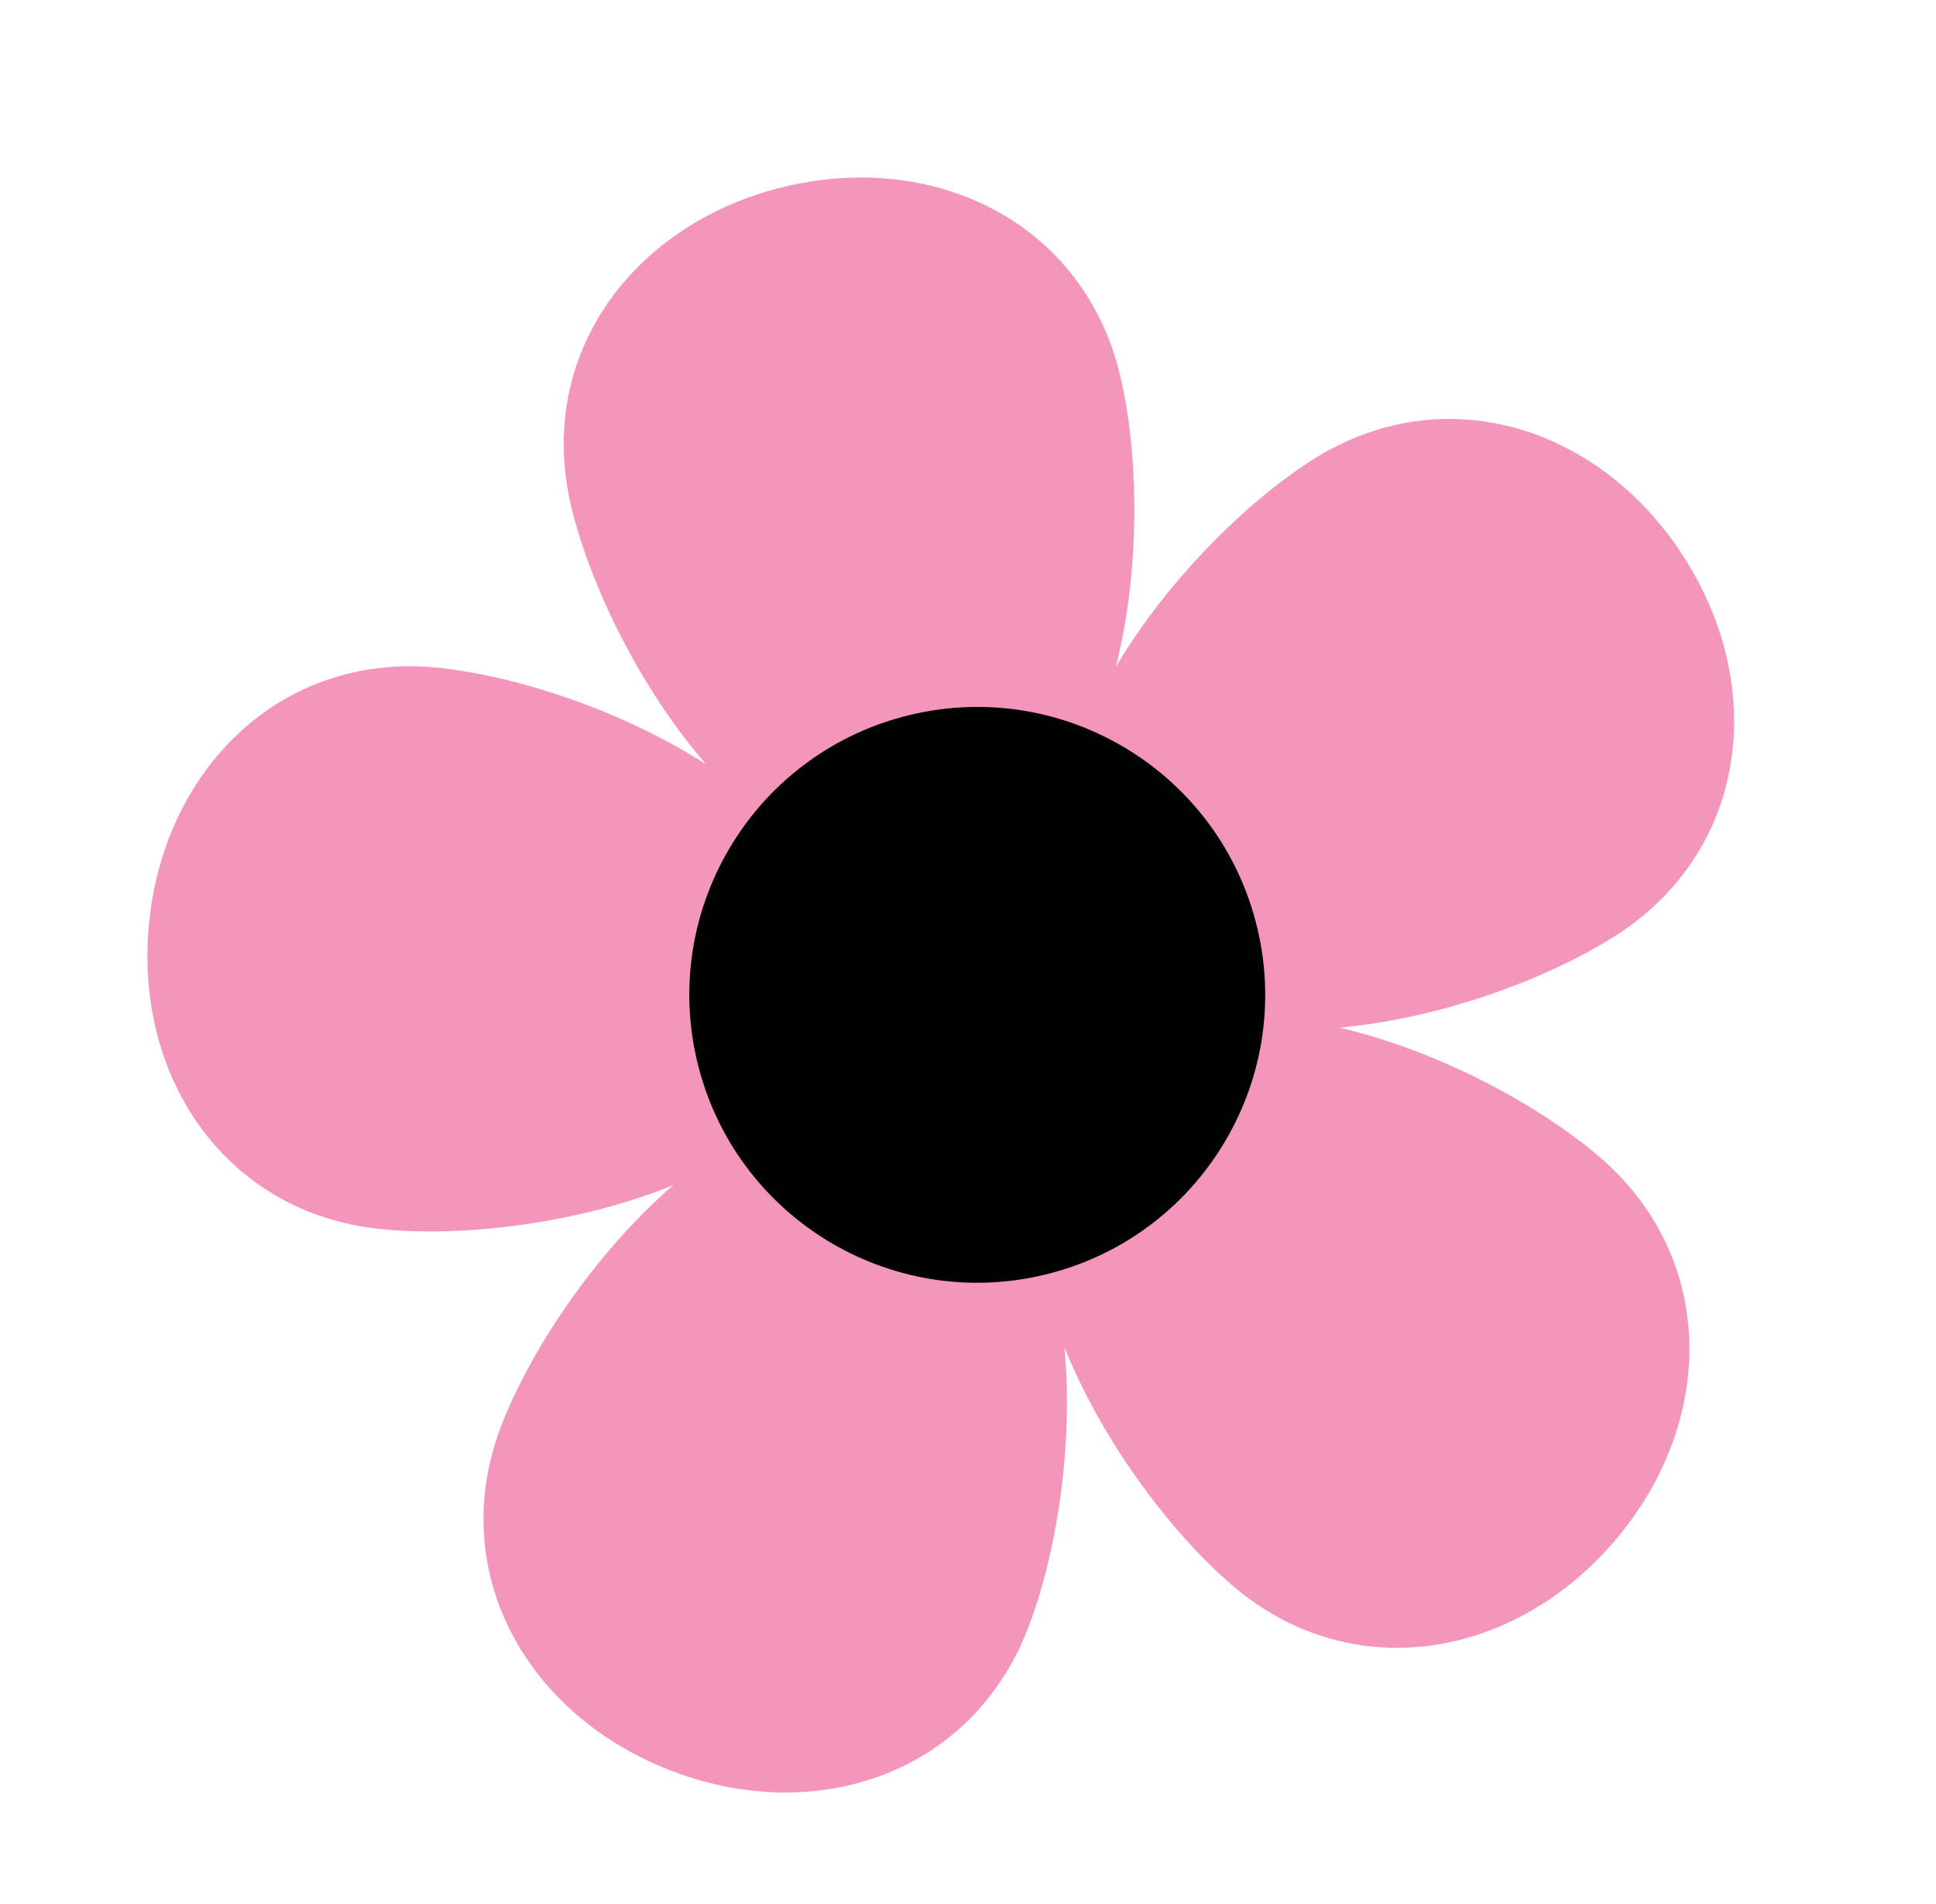 <?xml version="1.0" encoding="UTF-8"?> <svg xmlns="http://www.w3.org/2000/svg" width="244" height="240" viewBox="0 0 244 240" fill="none"> <path d="M216.215 78.19C215.208 75.463 213.874 72.779 212.217 70.195C210.56 67.611 208.681 65.281 206.623 63.225C205.595 62.198 204.52 61.239 203.41 60.353C196.072 54.505 187.067 51.804 178.1 53.145C177.557 53.225 177.013 53.321 176.47 53.433C175.926 53.544 175.385 53.67 174.843 53.812C172.407 54.448 169.989 55.392 167.626 56.662C167.101 56.945 166.577 57.243 166.058 57.558C165.797 57.715 165.54 57.877 165.281 58.042C157.13 63.267 147.138 73.064 140.639 84.057C143.824 71.421 143.473 56.997 141.183 47.356C141.112 47.058 141.038 46.761 140.96 46.466C140.804 45.88 140.635 45.301 140.454 44.734C139.634 42.178 138.55 39.819 137.239 37.67C136.947 37.192 136.644 36.725 136.331 36.269C136.018 35.813 135.694 35.366 135.359 34.93C129.838 27.74 121.48 23.43 112.141 22.544C110.725 22.41 109.287 22.354 107.833 22.38C104.925 22.43 101.953 22.8 98.967 23.51C95.98 24.219 93.159 25.222 90.539 26.487C89.229 27.119 87.97 27.814 86.766 28.572C78.822 33.563 73.296 41.17 71.597 50.075C71.494 50.616 71.406 51.16 71.331 51.709C71.256 52.257 71.196 52.811 71.15 53.368C70.945 55.877 71.038 58.471 71.455 61.123C71.549 61.711 71.658 62.304 71.782 62.898C71.845 63.196 71.912 63.493 71.983 63.793C74.273 73.432 80.444 86.475 88.973 96.329C78.225 89.433 64.894 85.176 55.265 84.175C54.959 84.143 54.654 84.115 54.353 84.091C53.747 84.043 53.146 84.013 52.55 83.996C49.866 83.924 47.283 84.167 44.822 84.696C44.274 84.813 43.734 84.945 43.198 85.089C42.663 85.235 42.134 85.392 41.612 85.564C33.002 88.401 26.172 94.862 22.248 103.385C21.653 104.677 21.126 106.015 20.669 107.395C19.755 110.156 19.123 113.085 18.807 116.136C18.489 119.189 18.504 122.184 18.831 125.075C18.994 126.52 19.236 127.938 19.552 129.325C21.637 138.472 26.991 146.201 34.835 150.748C35.31 151.025 35.796 151.287 36.288 151.539C36.781 151.791 37.283 152.031 37.795 152.258C40.096 153.281 42.573 154.05 45.215 154.533C45.801 154.639 46.397 154.732 47 154.811C47.302 154.849 47.604 154.885 47.91 154.917C57.938 155.96 72.623 154.375 84.873 149.379C74.93 157.972 66.894 170.18 63.256 179.501C63.145 179.786 63.038 180.072 62.935 180.357C62.728 180.93 62.538 181.5 62.364 182.07C61.583 184.638 61.132 187.196 60.988 189.709C60.957 190.267 60.938 190.823 60.938 191.378C60.935 191.932 60.949 192.483 60.975 193.032C61.425 202.088 65.844 210.387 73.022 216.429C74.11 217.344 75.261 218.209 76.471 219.014C78.892 220.628 81.547 222.014 84.406 223.128C87.265 224.244 90.158 225.023 93.031 225.475C94.468 225.701 95.899 225.844 97.32 225.907C106.693 226.323 115.565 223.21 122.03 216.853C122.422 216.467 122.805 216.071 123.179 215.662C123.553 215.253 123.917 214.833 124.272 214.398C125.867 212.451 127.268 210.266 128.433 207.847C128.692 207.309 128.938 206.761 129.174 206.2C129.292 205.92 129.407 205.636 129.518 205.351C133.037 196.332 135.357 182.532 134.149 169.818C139.004 181.912 147.773 193.372 155.292 199.823C155.526 200.022 155.759 200.219 155.994 200.41C156.465 200.794 156.942 201.163 157.422 201.514C159.589 203.101 161.851 204.37 164.176 205.337C164.693 205.551 165.211 205.752 165.734 205.937C166.257 206.122 166.781 206.292 167.308 206.448C176.002 209.014 185.297 207.587 193.371 202.81C194.594 202.088 195.79 201.286 196.952 200.41C199.274 198.66 201.46 196.611 203.458 194.282C205.456 191.952 207.148 189.48 208.523 186.918C209.211 185.637 209.82 184.334 210.348 183.013C213.839 174.305 213.832 164.902 209.97 156.699C209.736 156.202 209.487 155.71 209.226 155.222C208.963 154.735 208.686 154.252 208.396 153.773C207.086 151.624 205.485 149.58 203.589 147.68C203.166 147.259 202.73 146.843 202.28 146.436C202.055 146.232 201.824 146.03 201.592 145.83C194.092 139.397 181.478 132.496 168.821 129.529C181.809 128.364 195.321 123.26 203.668 117.908C203.927 117.743 204.181 117.574 204.433 117.405C204.937 117.063 205.425 116.713 205.903 116.353C208.045 114.735 209.912 112.934 211.507 110.985C211.862 110.552 212.203 110.112 212.53 109.665C212.858 109.219 213.171 108.764 213.472 108.306C218.432 100.717 219.74 91.406 217.489 82.298C217.148 80.918 216.724 79.542 216.221 78.177L216.215 78.19Z" fill="#F496BC"></path> <path d="M131.553 160.703C151.05 156.071 163.101 136.511 158.47 117.014C153.839 97.517 134.279 85.465 114.782 90.097C95.284 94.728 83.233 114.288 87.864 133.785C92.495 153.282 112.055 165.334 131.553 160.703Z" fill="#000101"></path> </svg> 